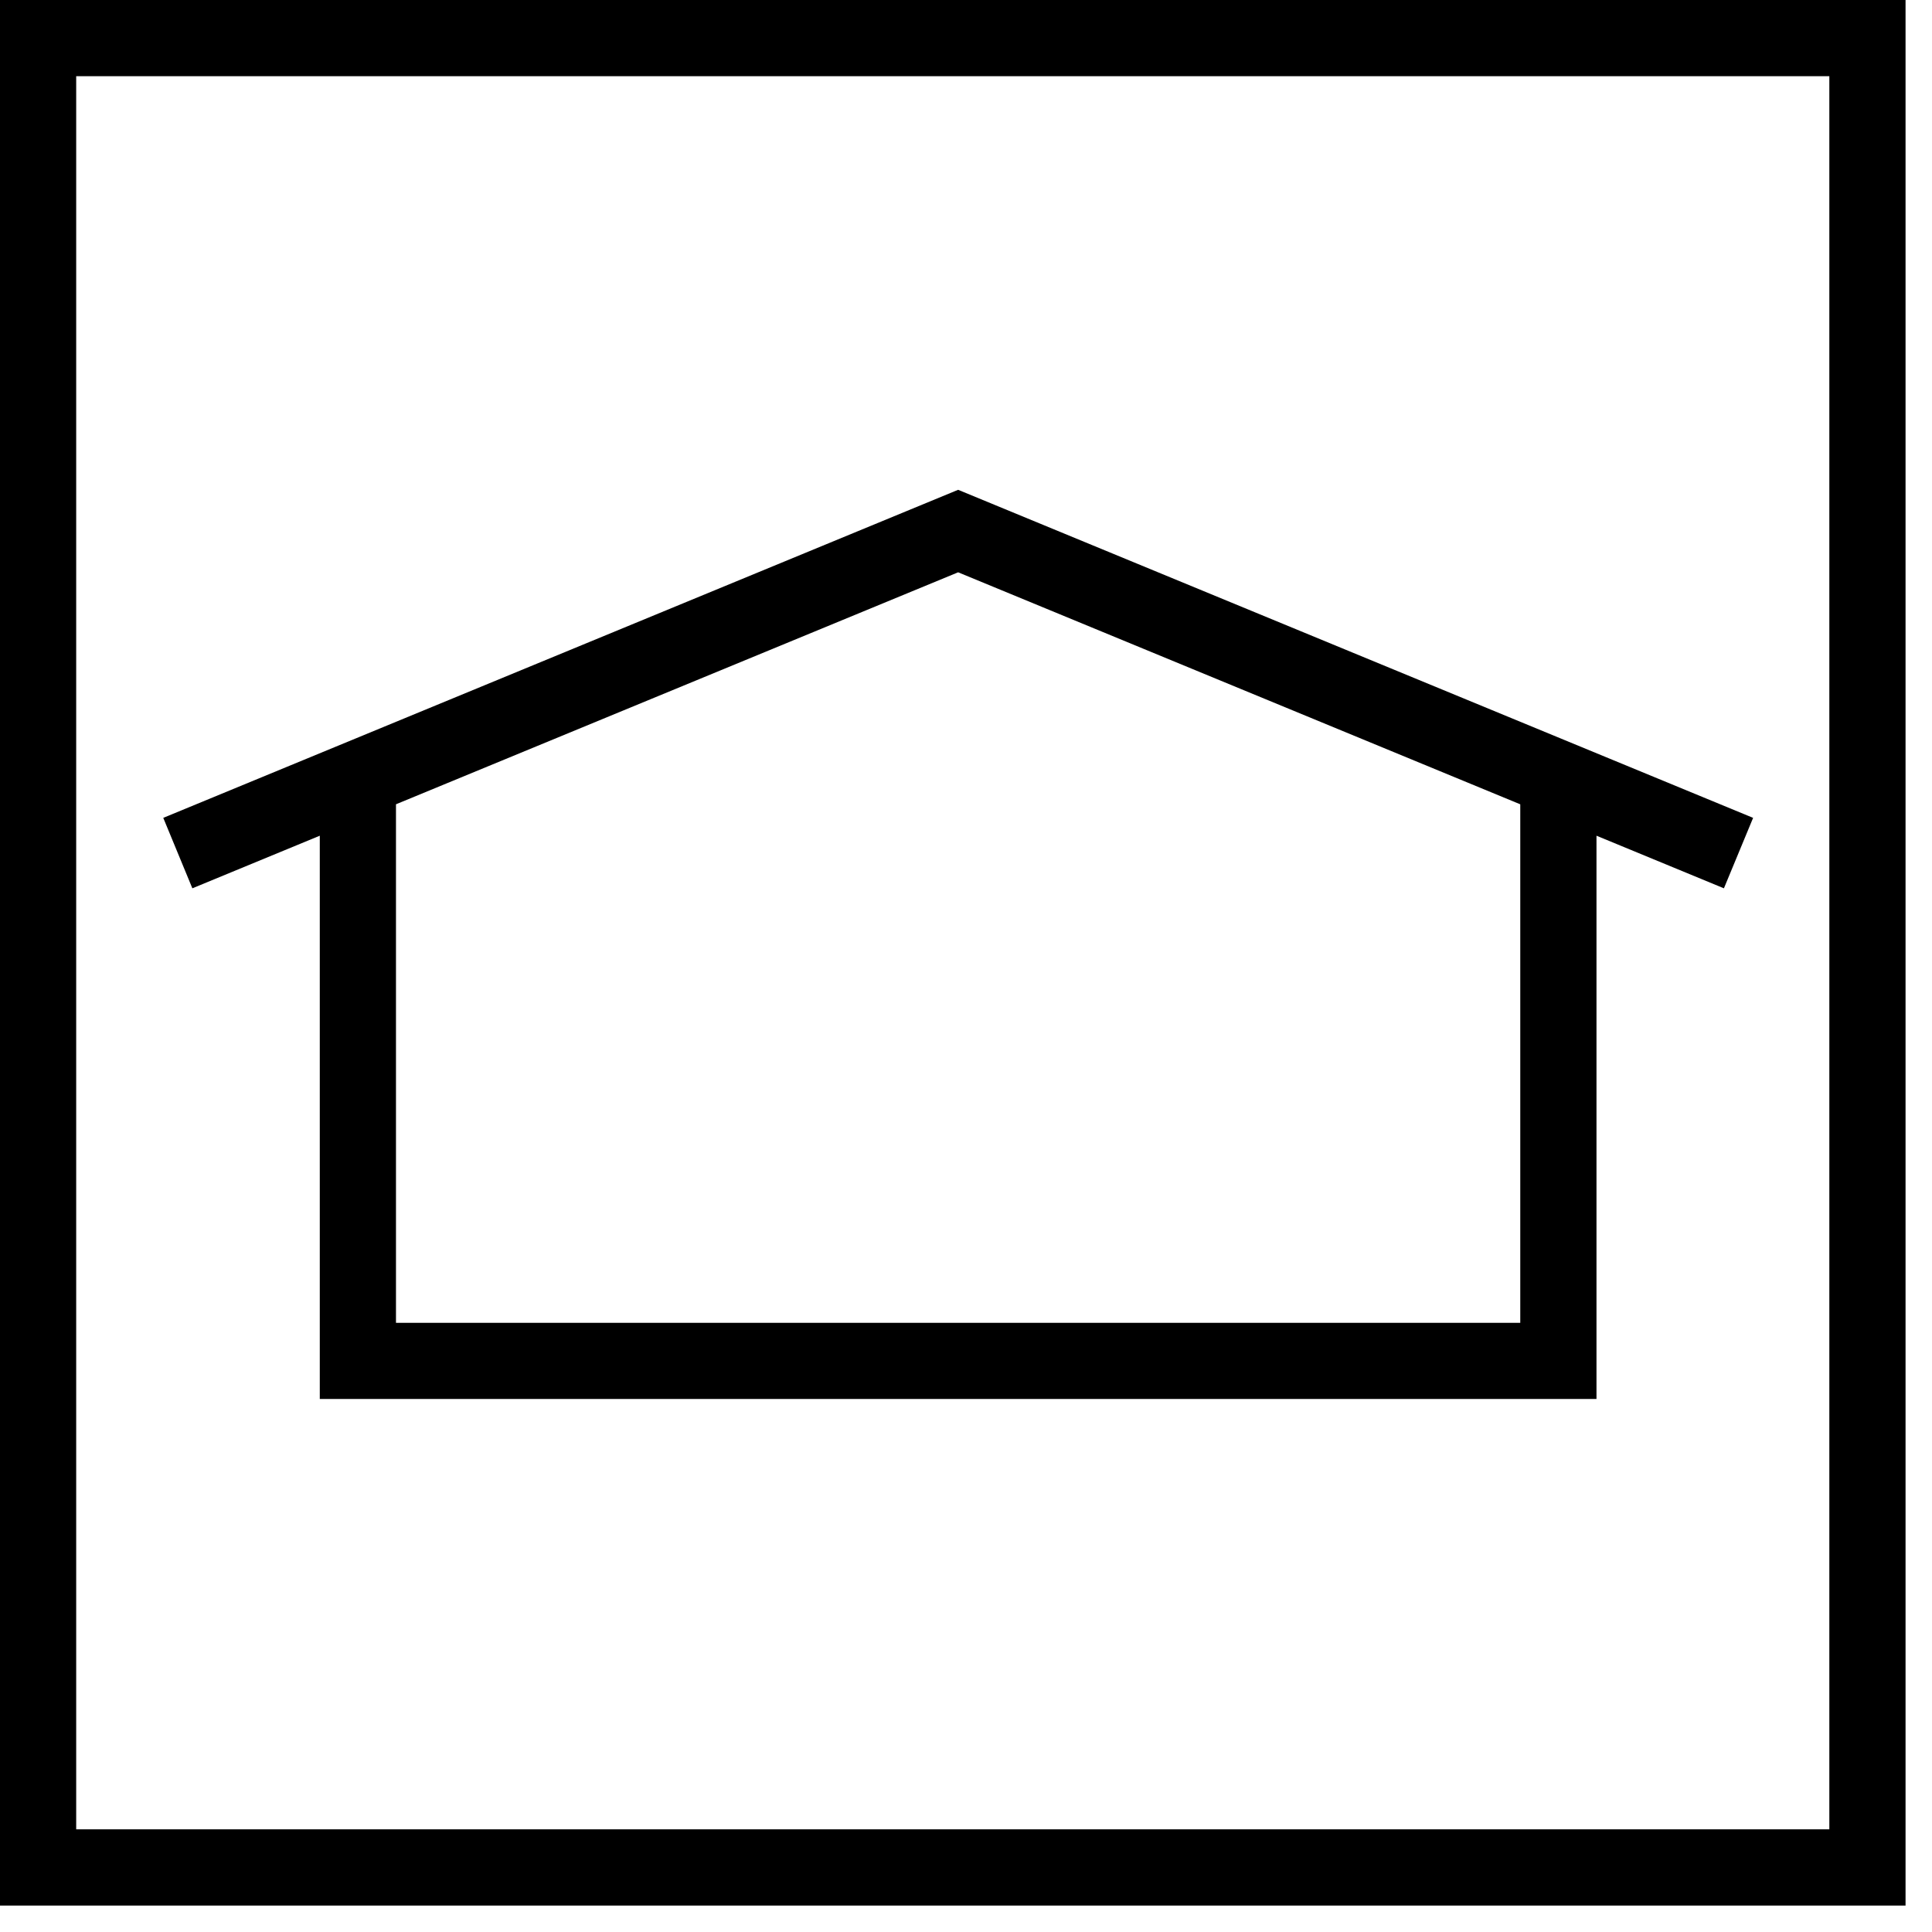 <svg xmlns="http://www.w3.org/2000/svg" width="71" height="71" viewBox="0 0 71 71" fill="none"><g clip-path="url(#clip0_2228_7094)"><path d="M2.8 2.8H67.227V67.227H2.8V2.8ZM0 70.028H70.028V0H0V70.028Z" fill="black"></path><g clip-path="url(#clip1_2228_7094)"><path d="M64.426 30.056L35.211 18L6 30.056L7.069 32.645L11.752 30.712V51.412H58.67V30.712L63.353 32.645L64.426 30.056ZM55.869 48.613H14.552V29.557L35.211 21.032L55.869 29.558V48.613Z" fill="black"></path></g></g><defs><clipPath id="clip0_2228_7094"><rect width="70.028" height="70.028" fill="white"></rect></clipPath><clipPath id="clip1_2228_7094"><rect width="58.421" height="33.414" fill="white" transform="translate(6 18)"></rect></clipPath></defs></svg>